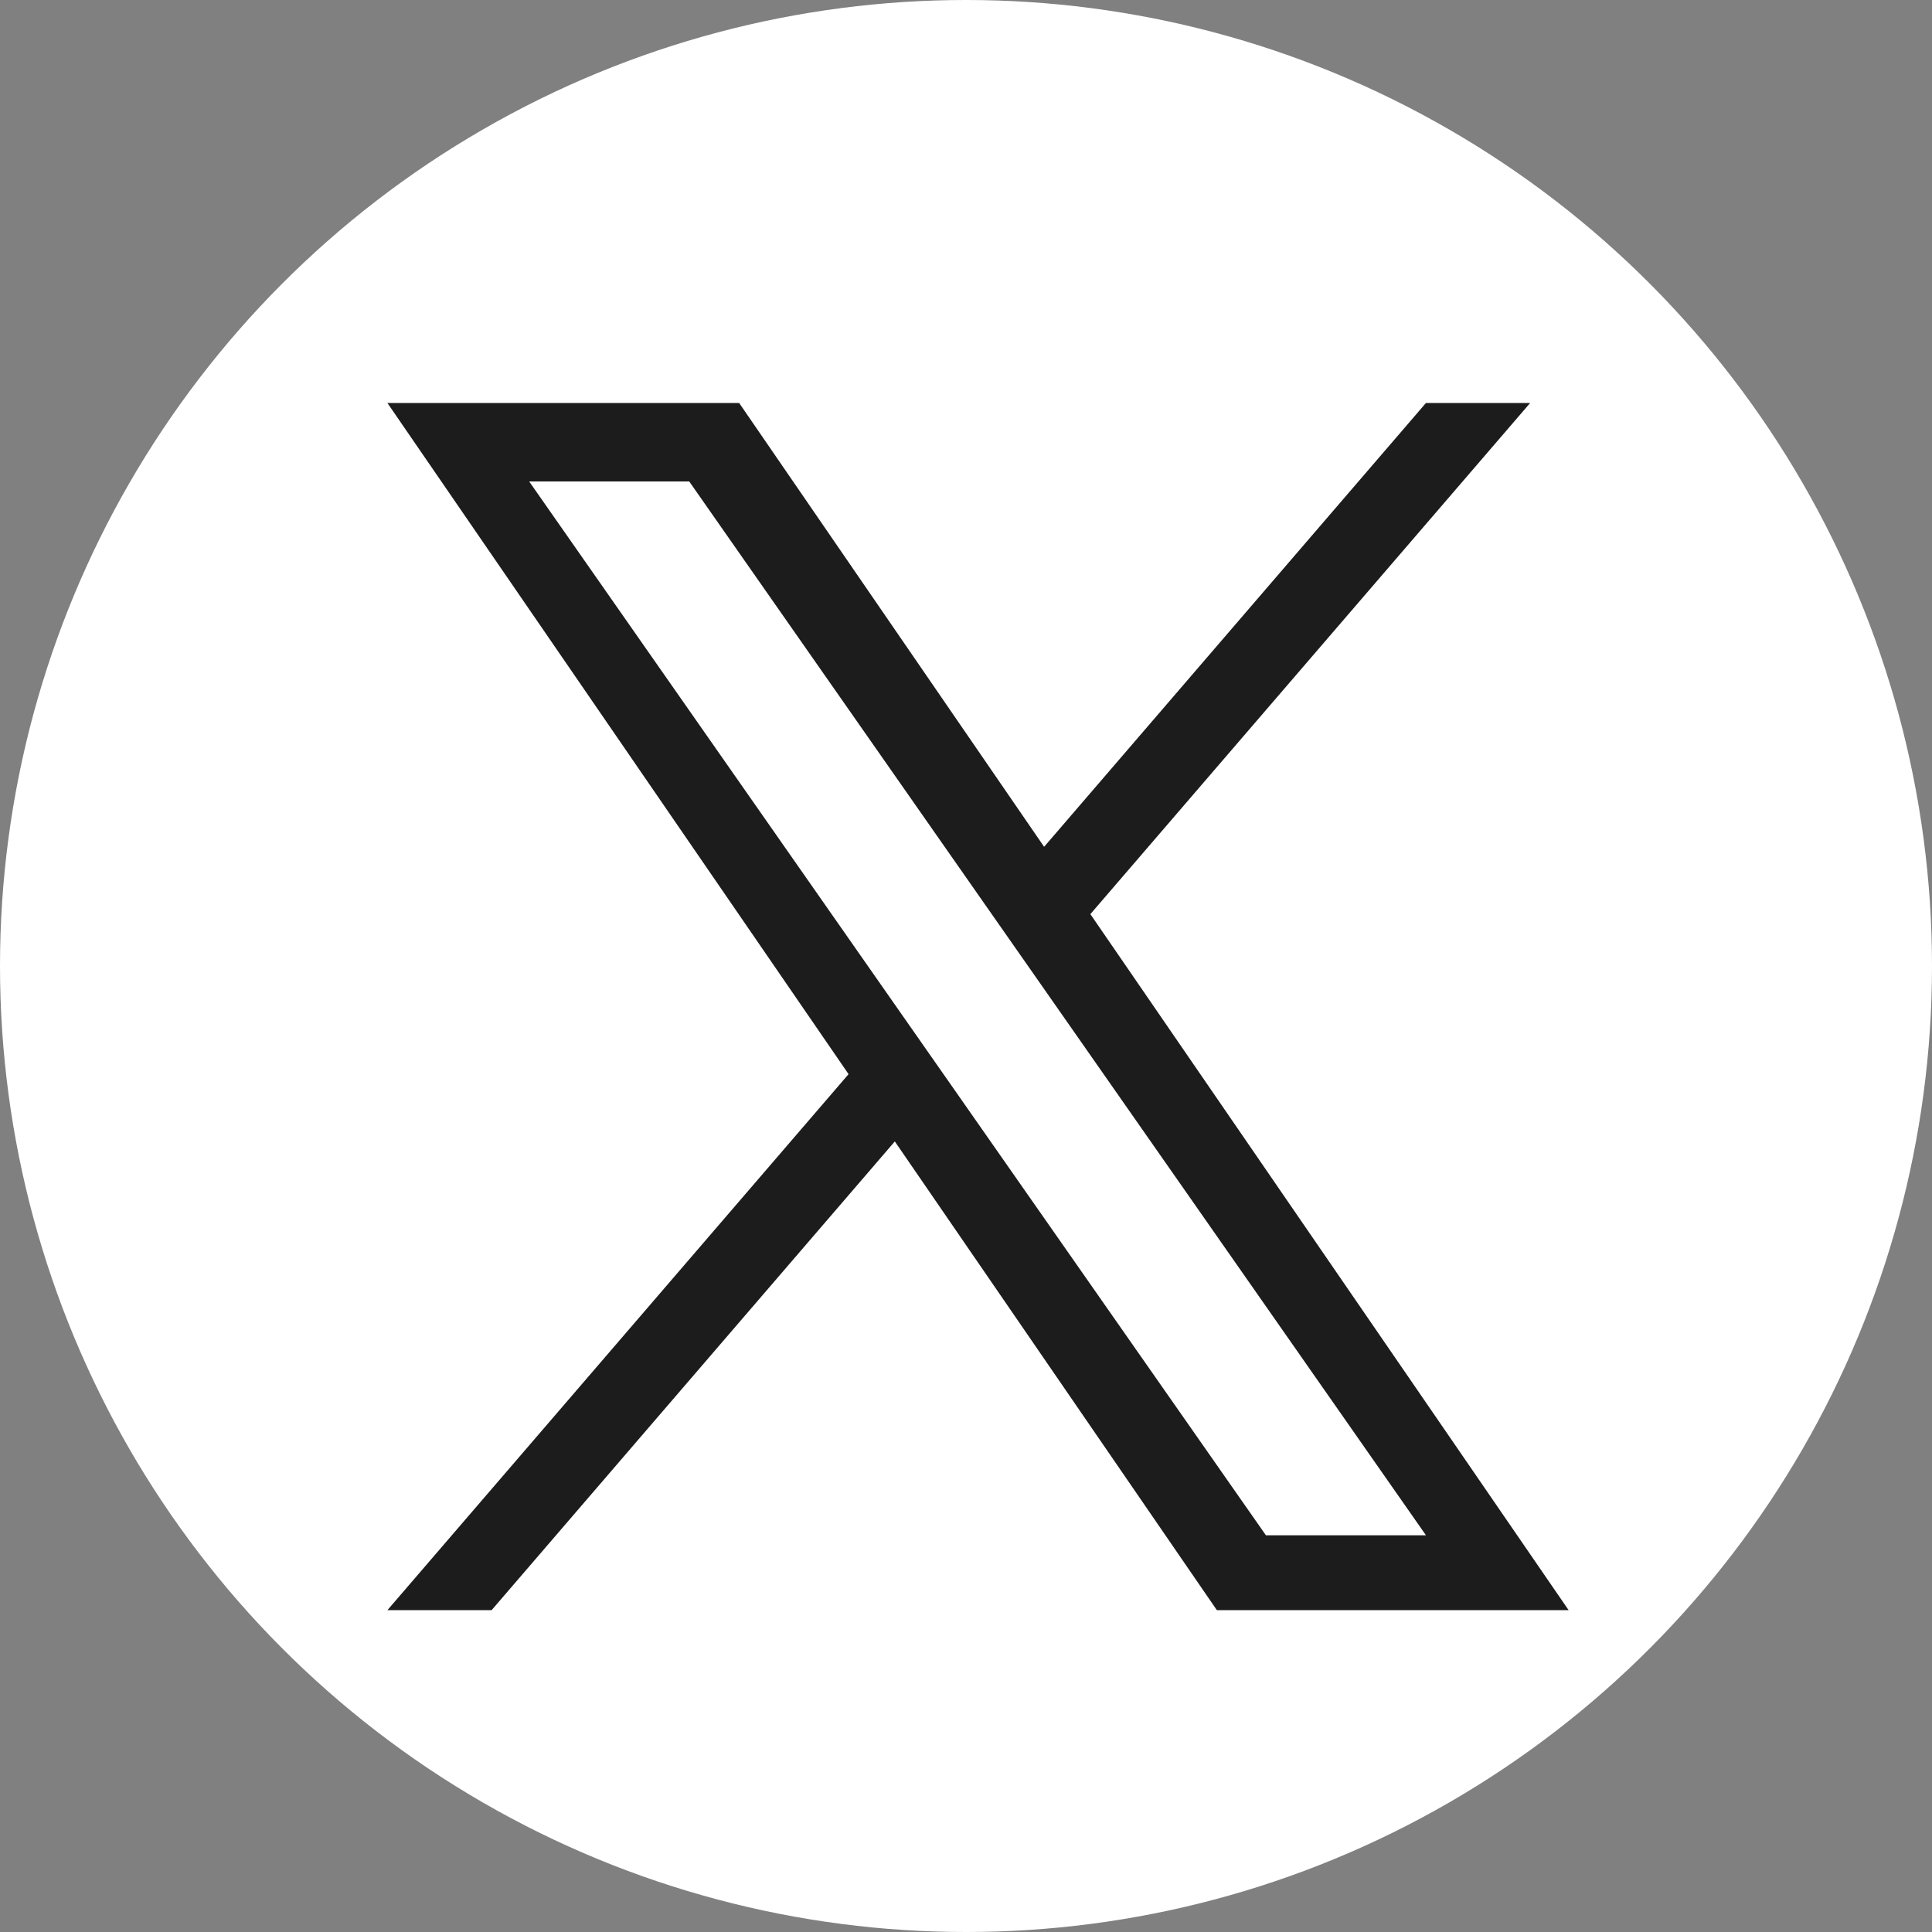 <svg xmlns="http://www.w3.org/2000/svg" width="46" height="46" viewBox="0 0 46 46">
  <rect x="0" y="0" width="46" height="46" fill="#808080" stroke="none"/>
  <g id="グループ_2764" data-name="グループ 2764" transform="translate(-1253 -46)">
    <g id="グループ_2763" data-name="グループ 2763" transform="translate(124 -75)">
      <circle id="楕円形_5" data-name="楕円形 5" cx="23" cy="23" r="23" transform="translate(1129 121)" fill="#fff"/>
    </g>
    <path id="パス_12658" data-name="パス 12658" d="M13.339,16.121h0l-1.113-1.591L3.375,1.868H7.186L14.33,12.086l1.113,1.591L24.728,26.96H20.917ZM24.727,0,15.636,10.567,8.375,0H0L10.98,15.98,0,28.742H2.481l9.6-11.16,7.668,11.16h8.375L16.737,12.17h0L27.208,0Z" transform="translate(1262.224 55.595)" fill="#1c1c1c"/>
  </g>
</svg>
